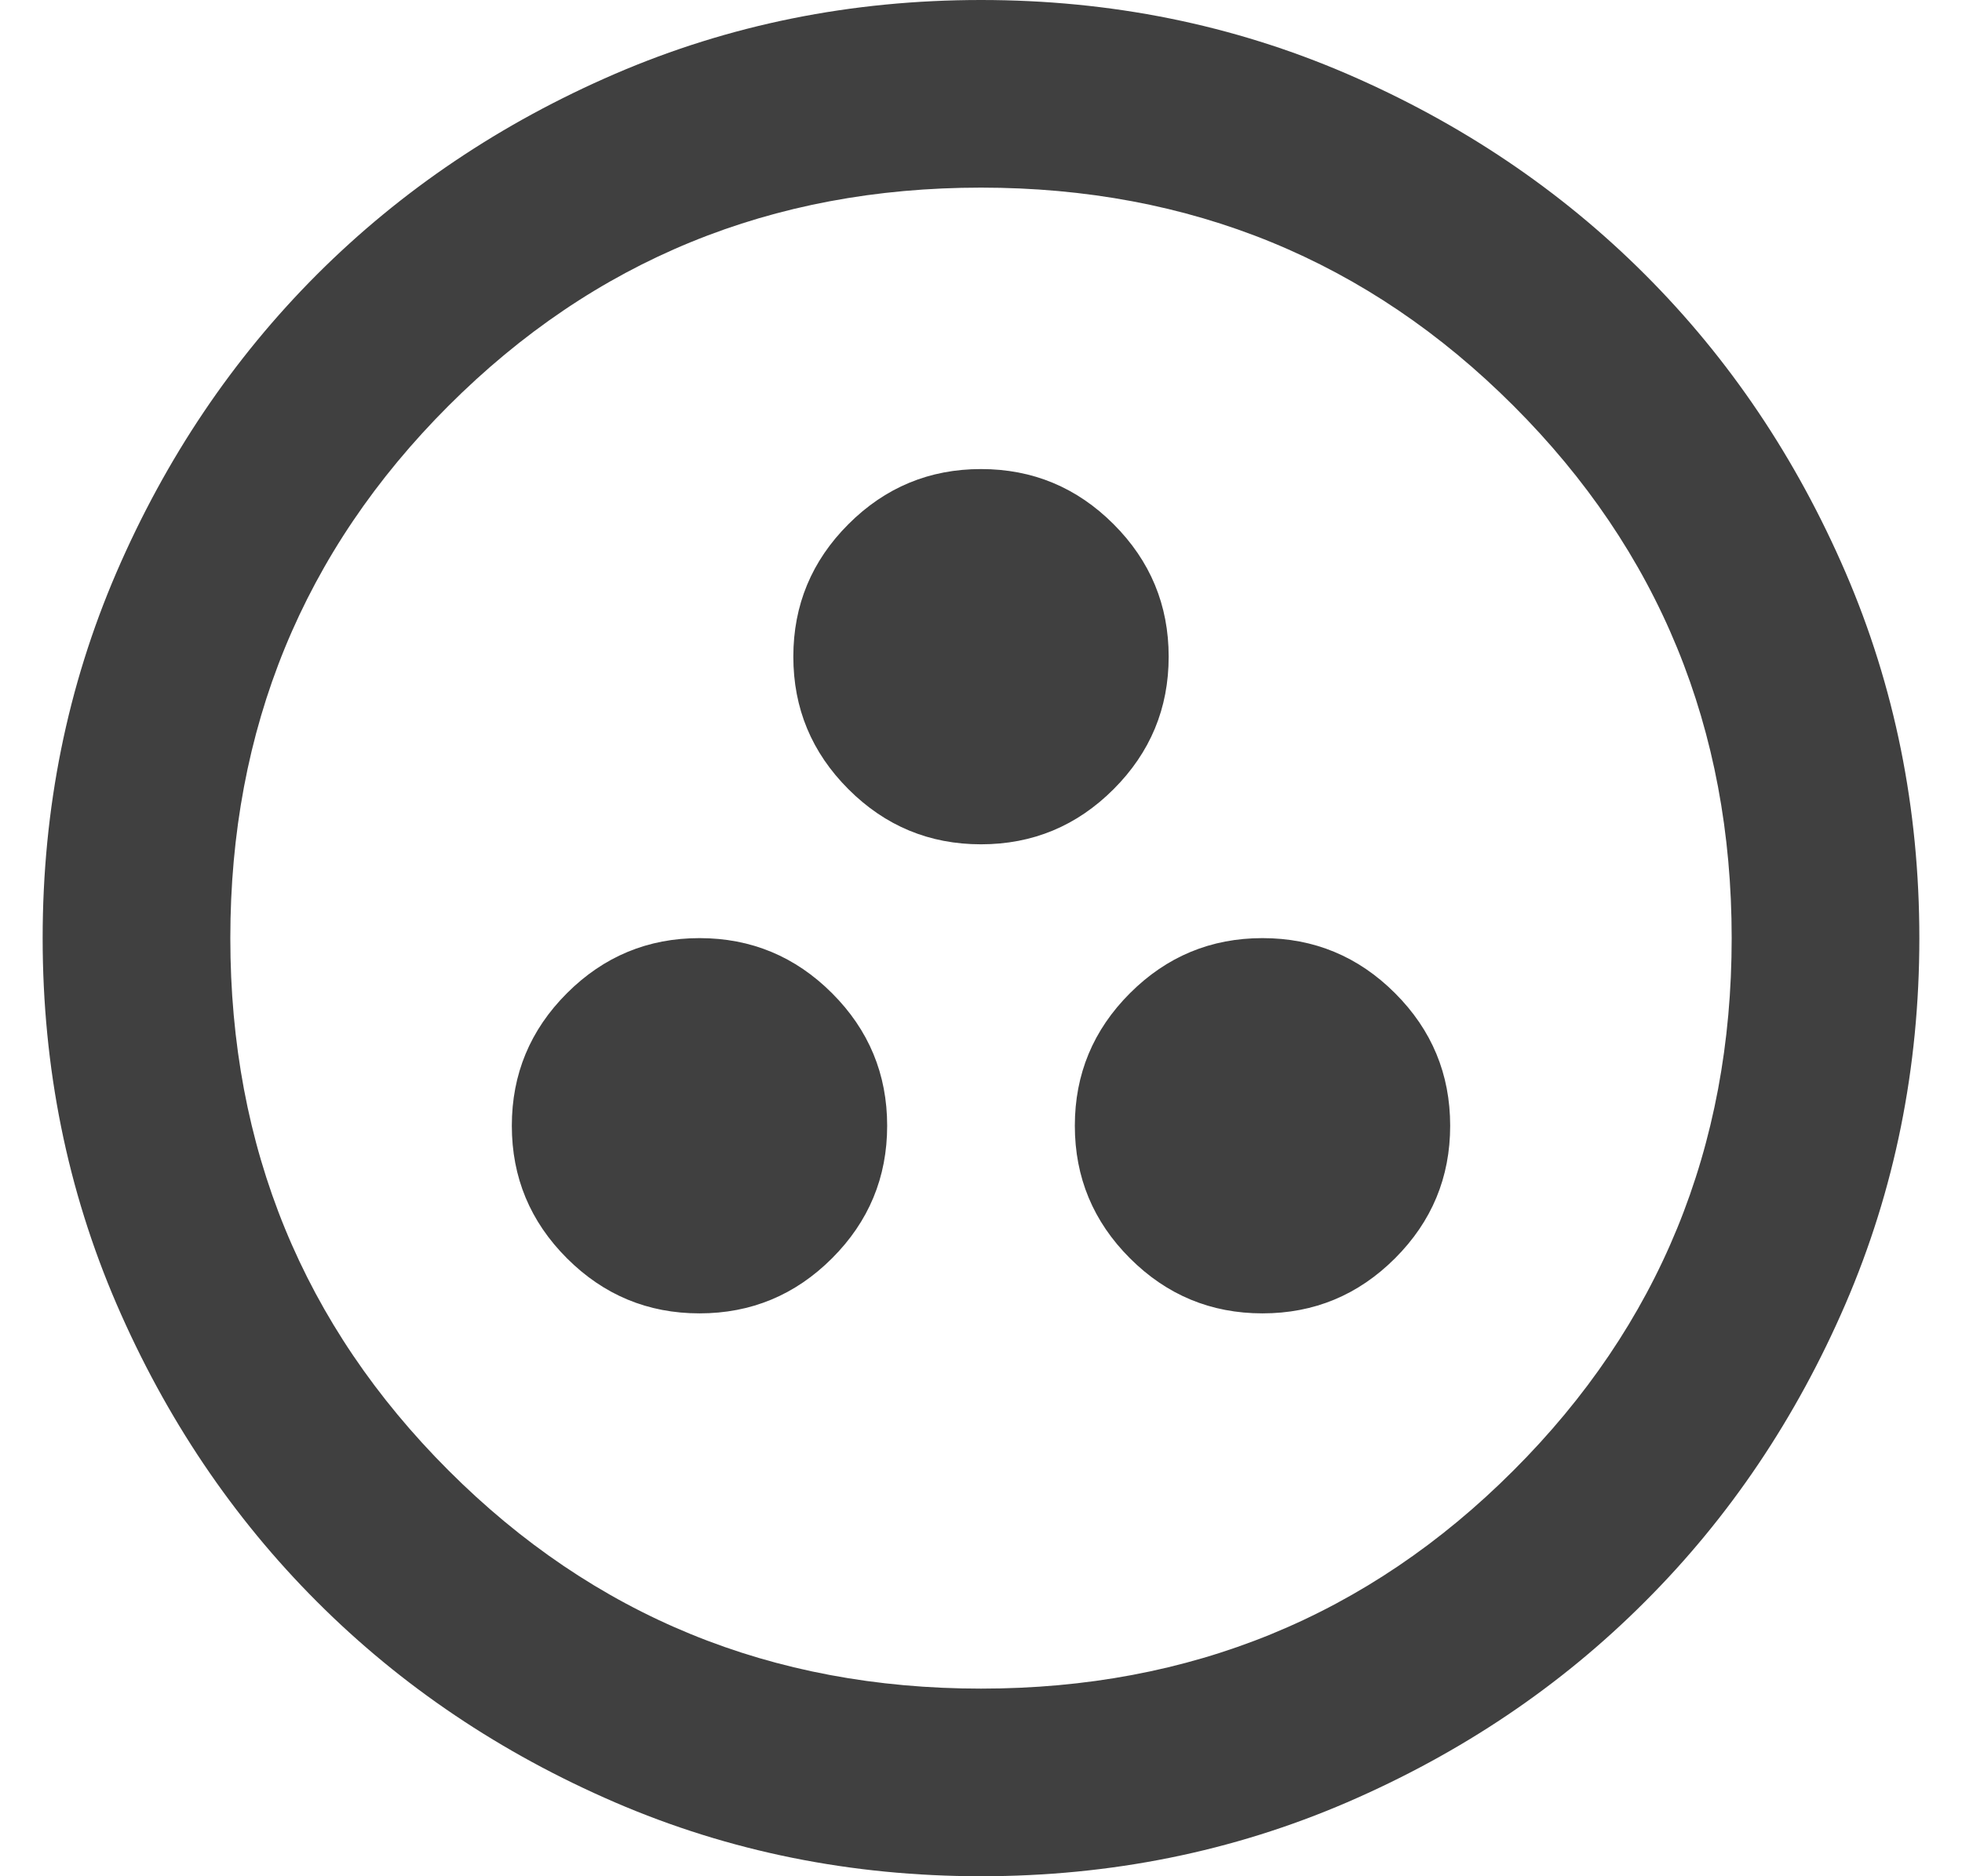 <?xml version="1.0" encoding="UTF-8"?>
<svg xmlns="http://www.w3.org/2000/svg" width="23" height="22" viewBox="0 0 23 22" fill="none">
  <path d="M8.2 15.4C8.805 15.4 9.323 15.185 9.754 14.754C10.185 14.323 10.4 13.805 10.4 13.2C10.4 12.595 10.185 12.077 9.754 11.646C9.323 11.215 8.805 11 8.2 11C7.595 11 7.077 11.215 6.646 11.646C6.215 12.077 6 12.595 6 13.2C6 13.805 6.215 14.323 6.646 14.754C7.077 15.185 7.595 15.4 8.2 15.4ZM14.8 15.4C15.405 15.4 15.923 15.185 16.354 14.754C16.785 14.323 17 13.805 17 13.2C17 12.595 16.785 12.077 16.354 11.646C15.923 11.215 15.405 11 14.8 11C14.195 11 13.677 11.215 13.246 11.646C12.815 12.077 12.6 12.595 12.6 13.2C12.6 13.805 12.815 14.323 13.246 14.754C13.677 15.185 14.195 15.4 14.8 15.4ZM11.5 9.9C12.105 9.9 12.623 9.685 13.054 9.254C13.485 8.823 13.7 8.305 13.7 7.7C13.7 7.095 13.485 6.577 13.054 6.146C12.623 5.715 12.105 5.5 11.5 5.5C10.895 5.5 10.377 5.715 9.946 6.146C9.515 6.577 9.3 7.095 9.3 7.7C9.3 8.305 9.515 8.823 9.946 9.254C10.377 9.685 10.895 9.9 11.5 9.9ZM11.5 22C9.978 22 8.548 21.711 7.21 21.134C5.872 20.556 4.707 19.773 3.717 18.782C2.728 17.793 1.944 16.628 1.366 15.29C0.789 13.952 0.5 12.522 0.5 11C0.5 9.478 0.789 8.048 1.366 6.71C1.944 5.372 2.728 4.207 3.717 3.217C4.707 2.228 5.872 1.444 7.21 0.866C8.548 0.289 9.978 0 11.5 0C13.022 0 14.452 0.289 15.79 0.866C17.128 1.444 18.293 2.228 19.282 3.217C20.273 4.207 21.056 5.372 21.634 6.71C22.211 8.048 22.5 9.478 22.5 11C22.5 12.522 22.211 13.952 21.634 15.29C21.056 16.628 20.273 17.793 19.282 18.782C18.293 19.773 17.128 20.556 15.79 21.134C14.452 21.711 13.022 22 11.5 22ZM11.5 19.8C13.957 19.8 16.038 18.948 17.742 17.242C19.448 15.537 20.3 13.457 20.3 11C20.3 8.543 19.448 6.463 17.742 4.758C16.038 3.053 13.957 2.2 11.5 2.2C9.043 2.2 6.963 3.053 5.258 4.758C3.553 6.463 2.7 8.543 2.7 11C2.7 13.457 3.553 15.537 5.258 17.242C6.963 18.948 9.043 19.8 11.5 19.8Z" fill="#404040"></path>
</svg>

